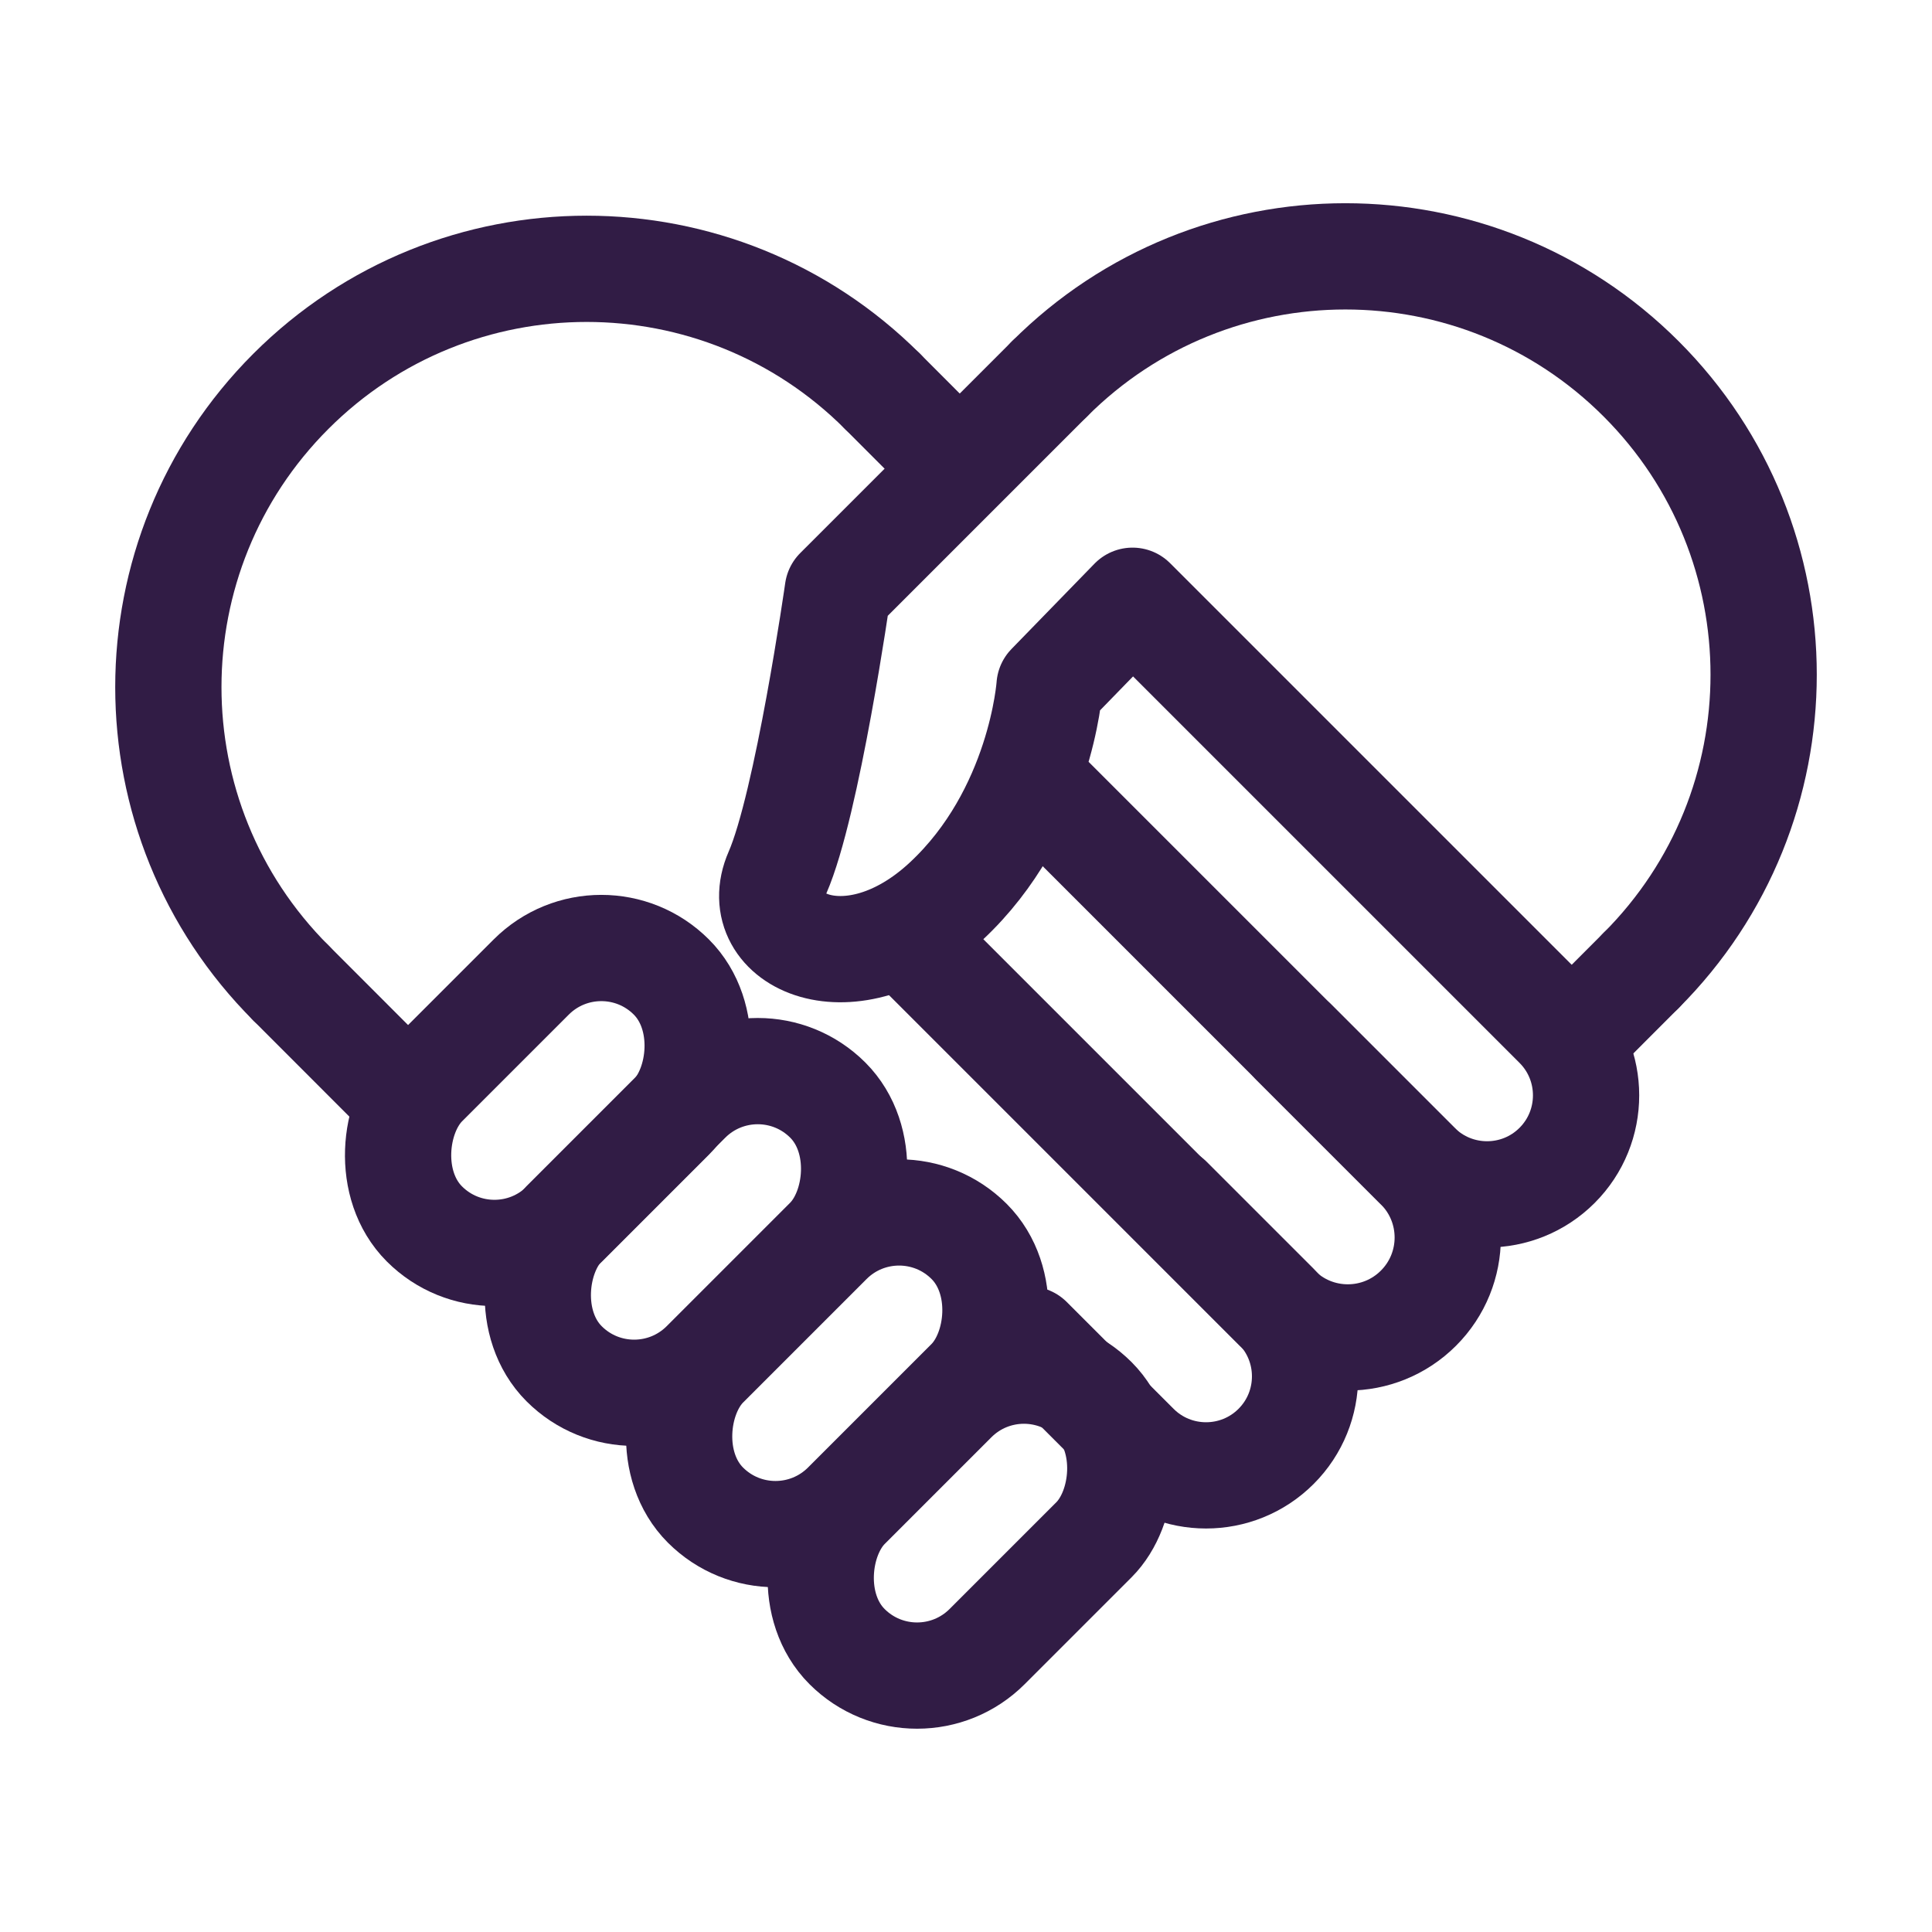 <?xml version="1.0" encoding="UTF-8"?>
<svg id="Layer_1" xmlns="http://www.w3.org/2000/svg" viewBox="0 0 200 200">
  <defs>
    <style>
      .cls-1 {
        fill: none;
        stroke: #311c45;
        stroke-linecap: round;
        stroke-linejoin: round;
        stroke-width: 11px;
      }
    </style>
  </defs>
  <rect class="cls-1" x="46.46" y="95.85" width="20.51" height="36.15" rx="10.26" ry="10.26" transform="translate(97.17 -6.74) rotate(45)"/>
  <rect class="cls-1" x="90.21" y="139.6" width="20.51" height="36.15" rx="10.26" ry="10.26" transform="translate(140.92 -24.86) rotate(45)"/>
  <rect class="cls-1" x="61.79" y="108.23" width="20.51" height="38.6" rx="10.26" ry="10.26" transform="translate(111.28 -13.59) rotate(45)"/>
  <rect class="cls-1" x="76.42" y="122.86" width="20.51" height="38.6" rx="10.26" ry="10.26" transform="translate(125.91 -19.65) rotate(45)"/>
  <path class="cls-1" d="M121.04,124.17l11.06,11.06c4,4,4,10.5,0,14.5h0c-4,4-10.5,4-14.5,0l-11.06-11.06"/>
  <path class="cls-1" d="M133.94,107.89l12.9,12.9c4.04,4.04,4.04,10.59,0,14.63h0c-4.04,4.04-10.59,4.04-14.63,0l-38.52-38.52"/>
  <path class="cls-1" d="M30.11,101.75c-16.91-16.91-16.91-44.33,0-61.24,16.91-16.91,44.33-16.91,61.24,0"/>
  <path class="cls-1" d="M108.65,39.22c16.91-16.91,44.33-16.91,61.24,0,16.91,16.91,16.91,44.33,0,61.24"/>
  <line class="cls-1" x1="30.11" y1="101.75" x2="42.34" y2="113.99"/>
  <line class="cls-1" x1="91.35" y1="40.51" x2="98.41" y2="47.58"/>
  <path class="cls-1" d="M108.65,39.22l-17.7,17.7-4.22,4.22s-3.16,22.14-6.25,29.2,7.62,12.12,17.45,2.97,10.72-22.29,10.72-22.29l8.59-8.83,43.95,43.95c4,4,4,10.5,0,14.5h0c-4,4-10.5,4-14.5,0l-39.47-39.47"/>
  <line class="cls-1" x1="169.89" y1="100.46" x2="162.83" y2="107.53"/>
</svg>